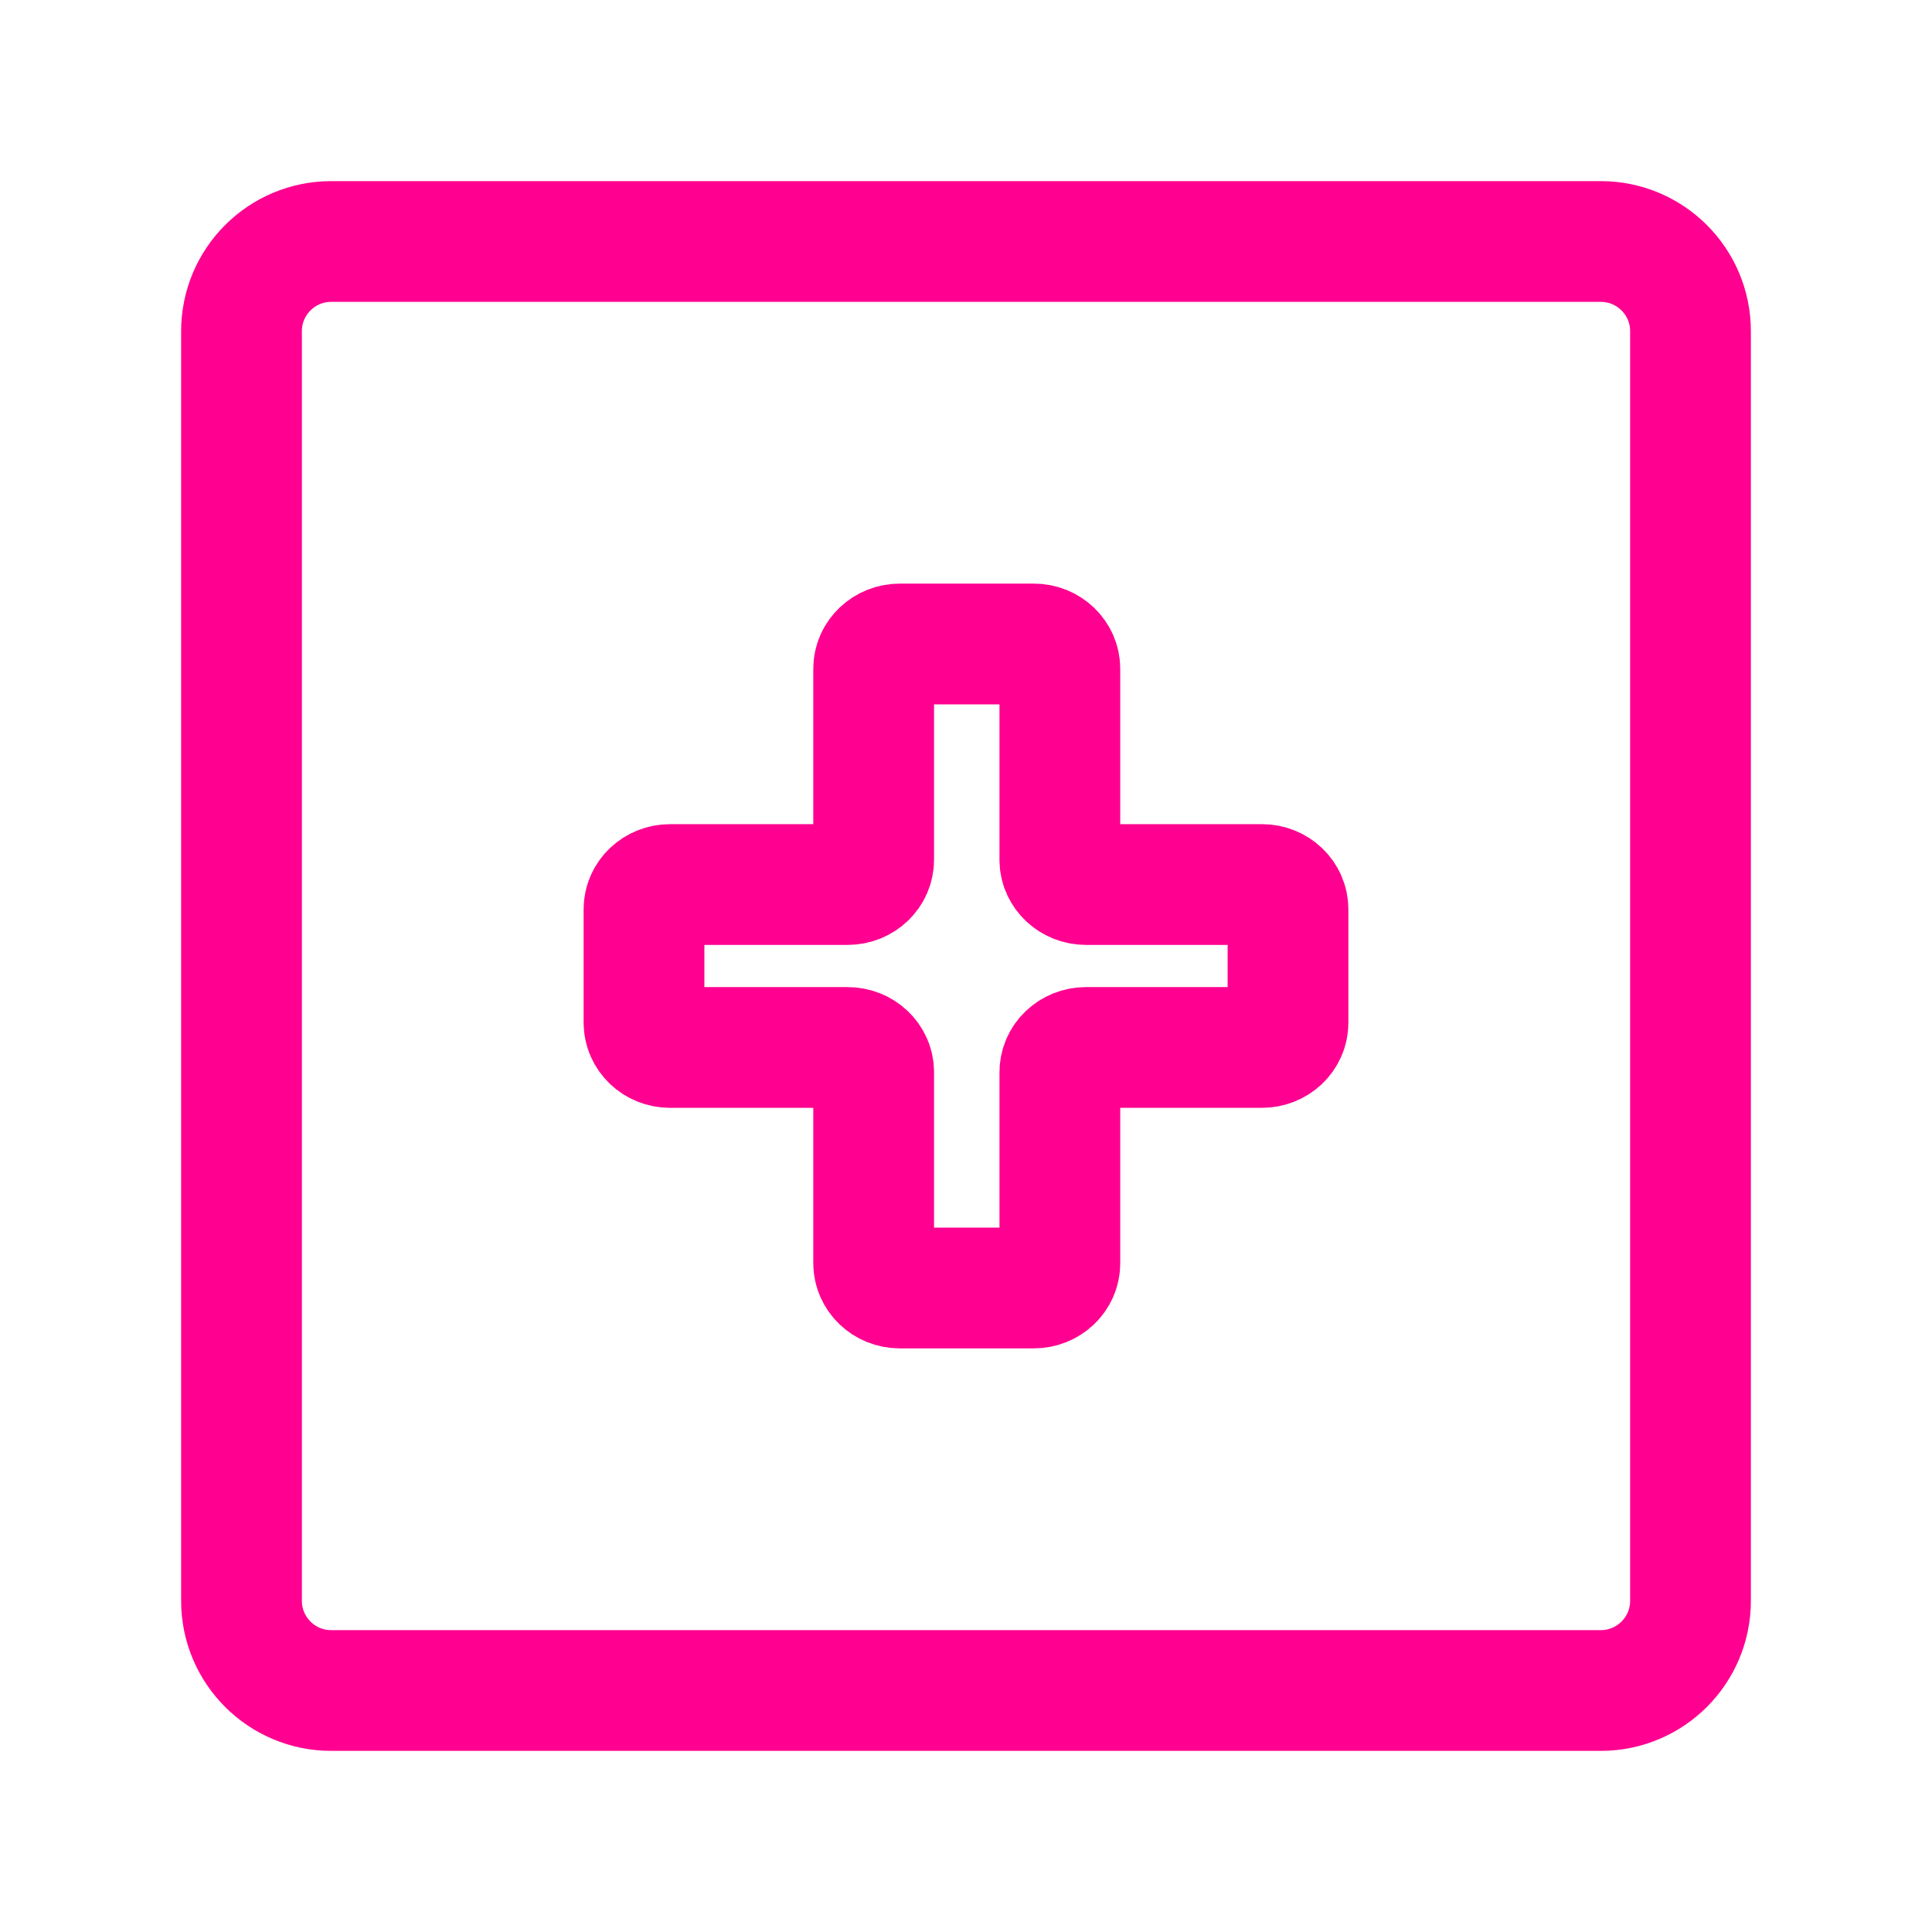 <svg width="24" height="24" viewBox="0 0 24 24" fill="none" xmlns="http://www.w3.org/2000/svg">
<path d="M19.886 3H4.114C3.499 3 3 3.499 3 4.114V19.886C3 20.501 3.499 21 4.114 21H19.886C20.501 21 21 20.501 21 19.886V4.114C21 3.499 20.501 3 19.886 3Z" stroke="#FF0090" stroke-width="1.5" stroke-miterlimit="10"/>
<path d="M8.324 10.988H10.529C10.711 10.988 10.853 10.848 10.853 10.681V8.308C10.853 8.135 11.001 8 11.177 8H12.842C13.024 8 13.166 8.14 13.166 8.308V10.681C13.166 10.853 13.314 10.988 13.491 10.988H15.676C15.858 10.988 16 11.128 16 11.296V12.704C16 12.877 15.853 13.012 15.676 13.012H13.491C13.309 13.012 13.166 13.152 13.166 13.319V15.692C13.166 15.865 13.019 16 12.842 16H11.177C10.996 16 10.853 15.86 10.853 15.692V13.319C10.853 13.147 10.706 13.012 10.529 13.012H8.324C8.142 13.012 8 12.872 8 12.704V11.296C8 11.123 8.147 10.988 8.324 10.988Z" stroke="#FF0090" stroke-width="1.5" stroke-miterlimit="10"/>
</svg>
